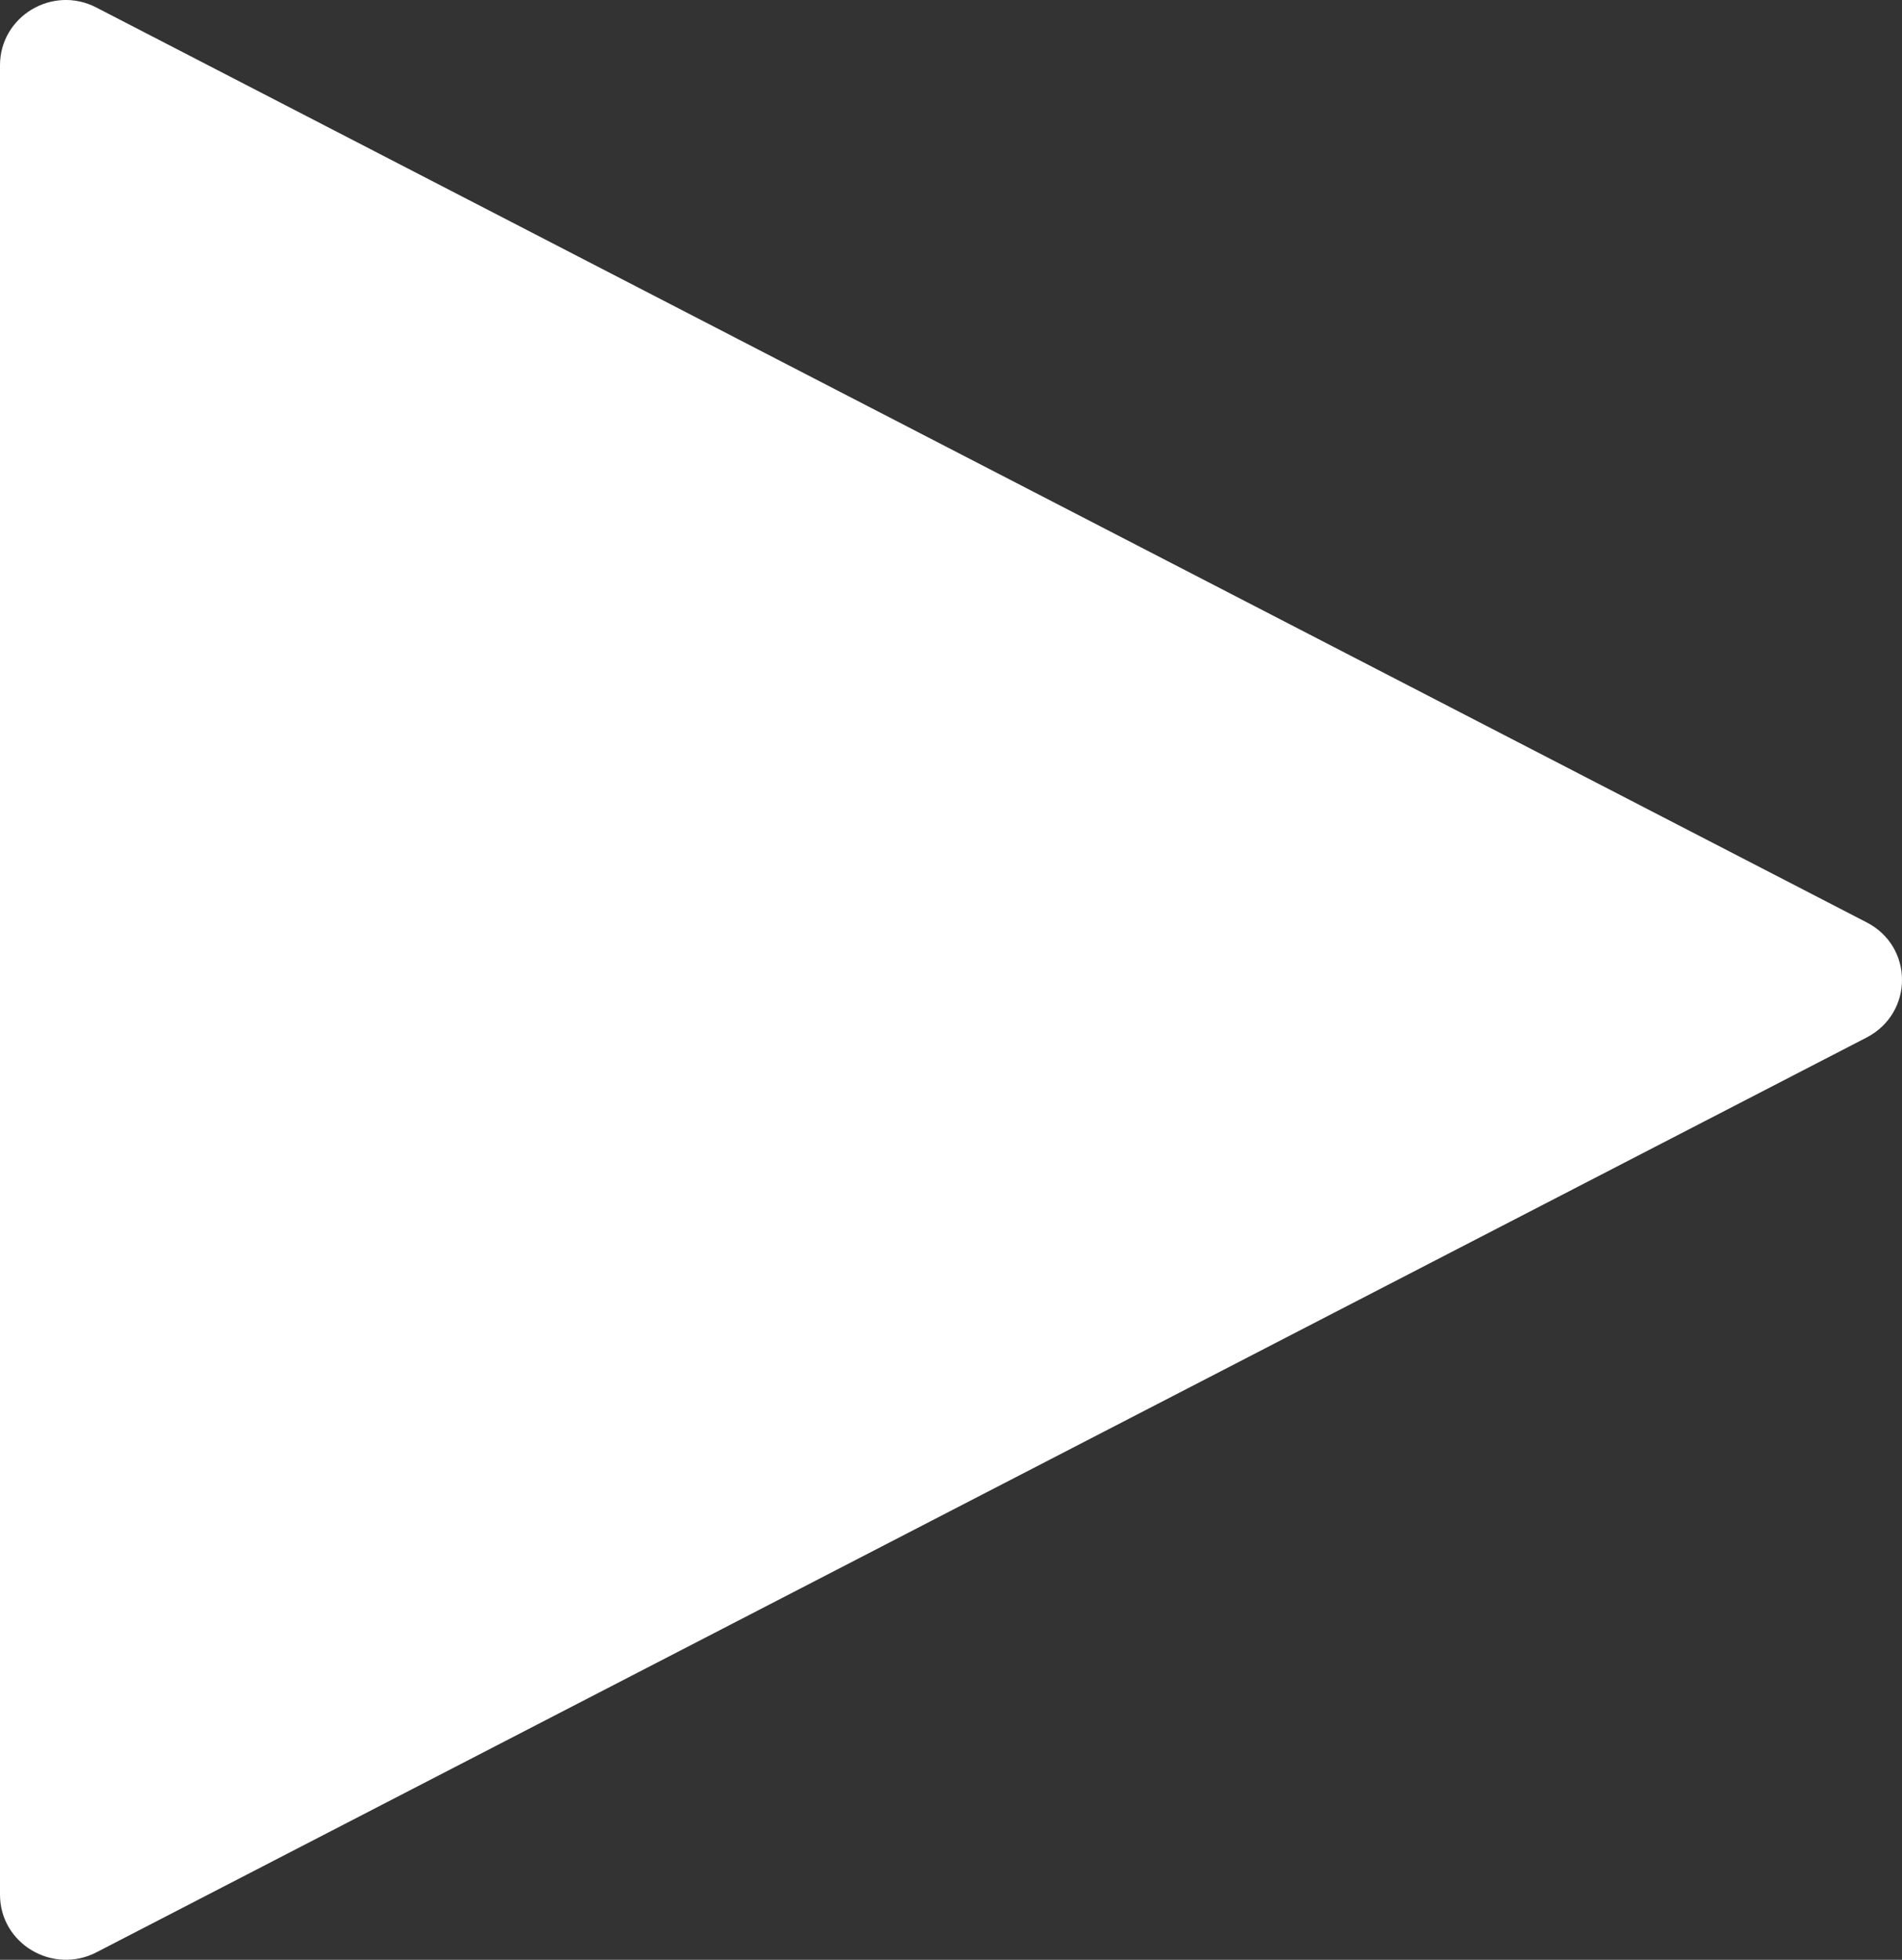 <?xml version="1.0" encoding="UTF-8"?>
<svg width="33px" height="34px" viewBox="0 0 33 34" version="1.1" xmlns="http://www.w3.org/2000/svg" xmlns:xlink="http://www.w3.org/1999/xlink">
    <rect x="0" y="0" width="33" height="34" fill="#333333" stroke="none"/>
    <!-- Generator: Sketch 55.2 (78181) - https://sketchapp.com -->
    <title>Fill 1</title>
    <desc>Created with Sketch.</desc>
    <g id="Page-1" stroke="none" stroke-width="1" fill="none" fill-rule="evenodd">
        <g id="1-FPA219---Almer---Web-con-Secciones-y-Blog-A" transform="translate(-709, -538)" fill="#FFFFFF">
            <path d="M710.673,571.87 C709.912,572.262 709,571.718 709,570.87 L709,539.132 C709,538.283 709.912,537.735 710.673,538.131 L741.383,554 C742.206,554.42 742.206,555.577 741.383,556.001 L710.673,571.87 Z" id="Fill-1"></path>
        </g>
    </g>
</svg>